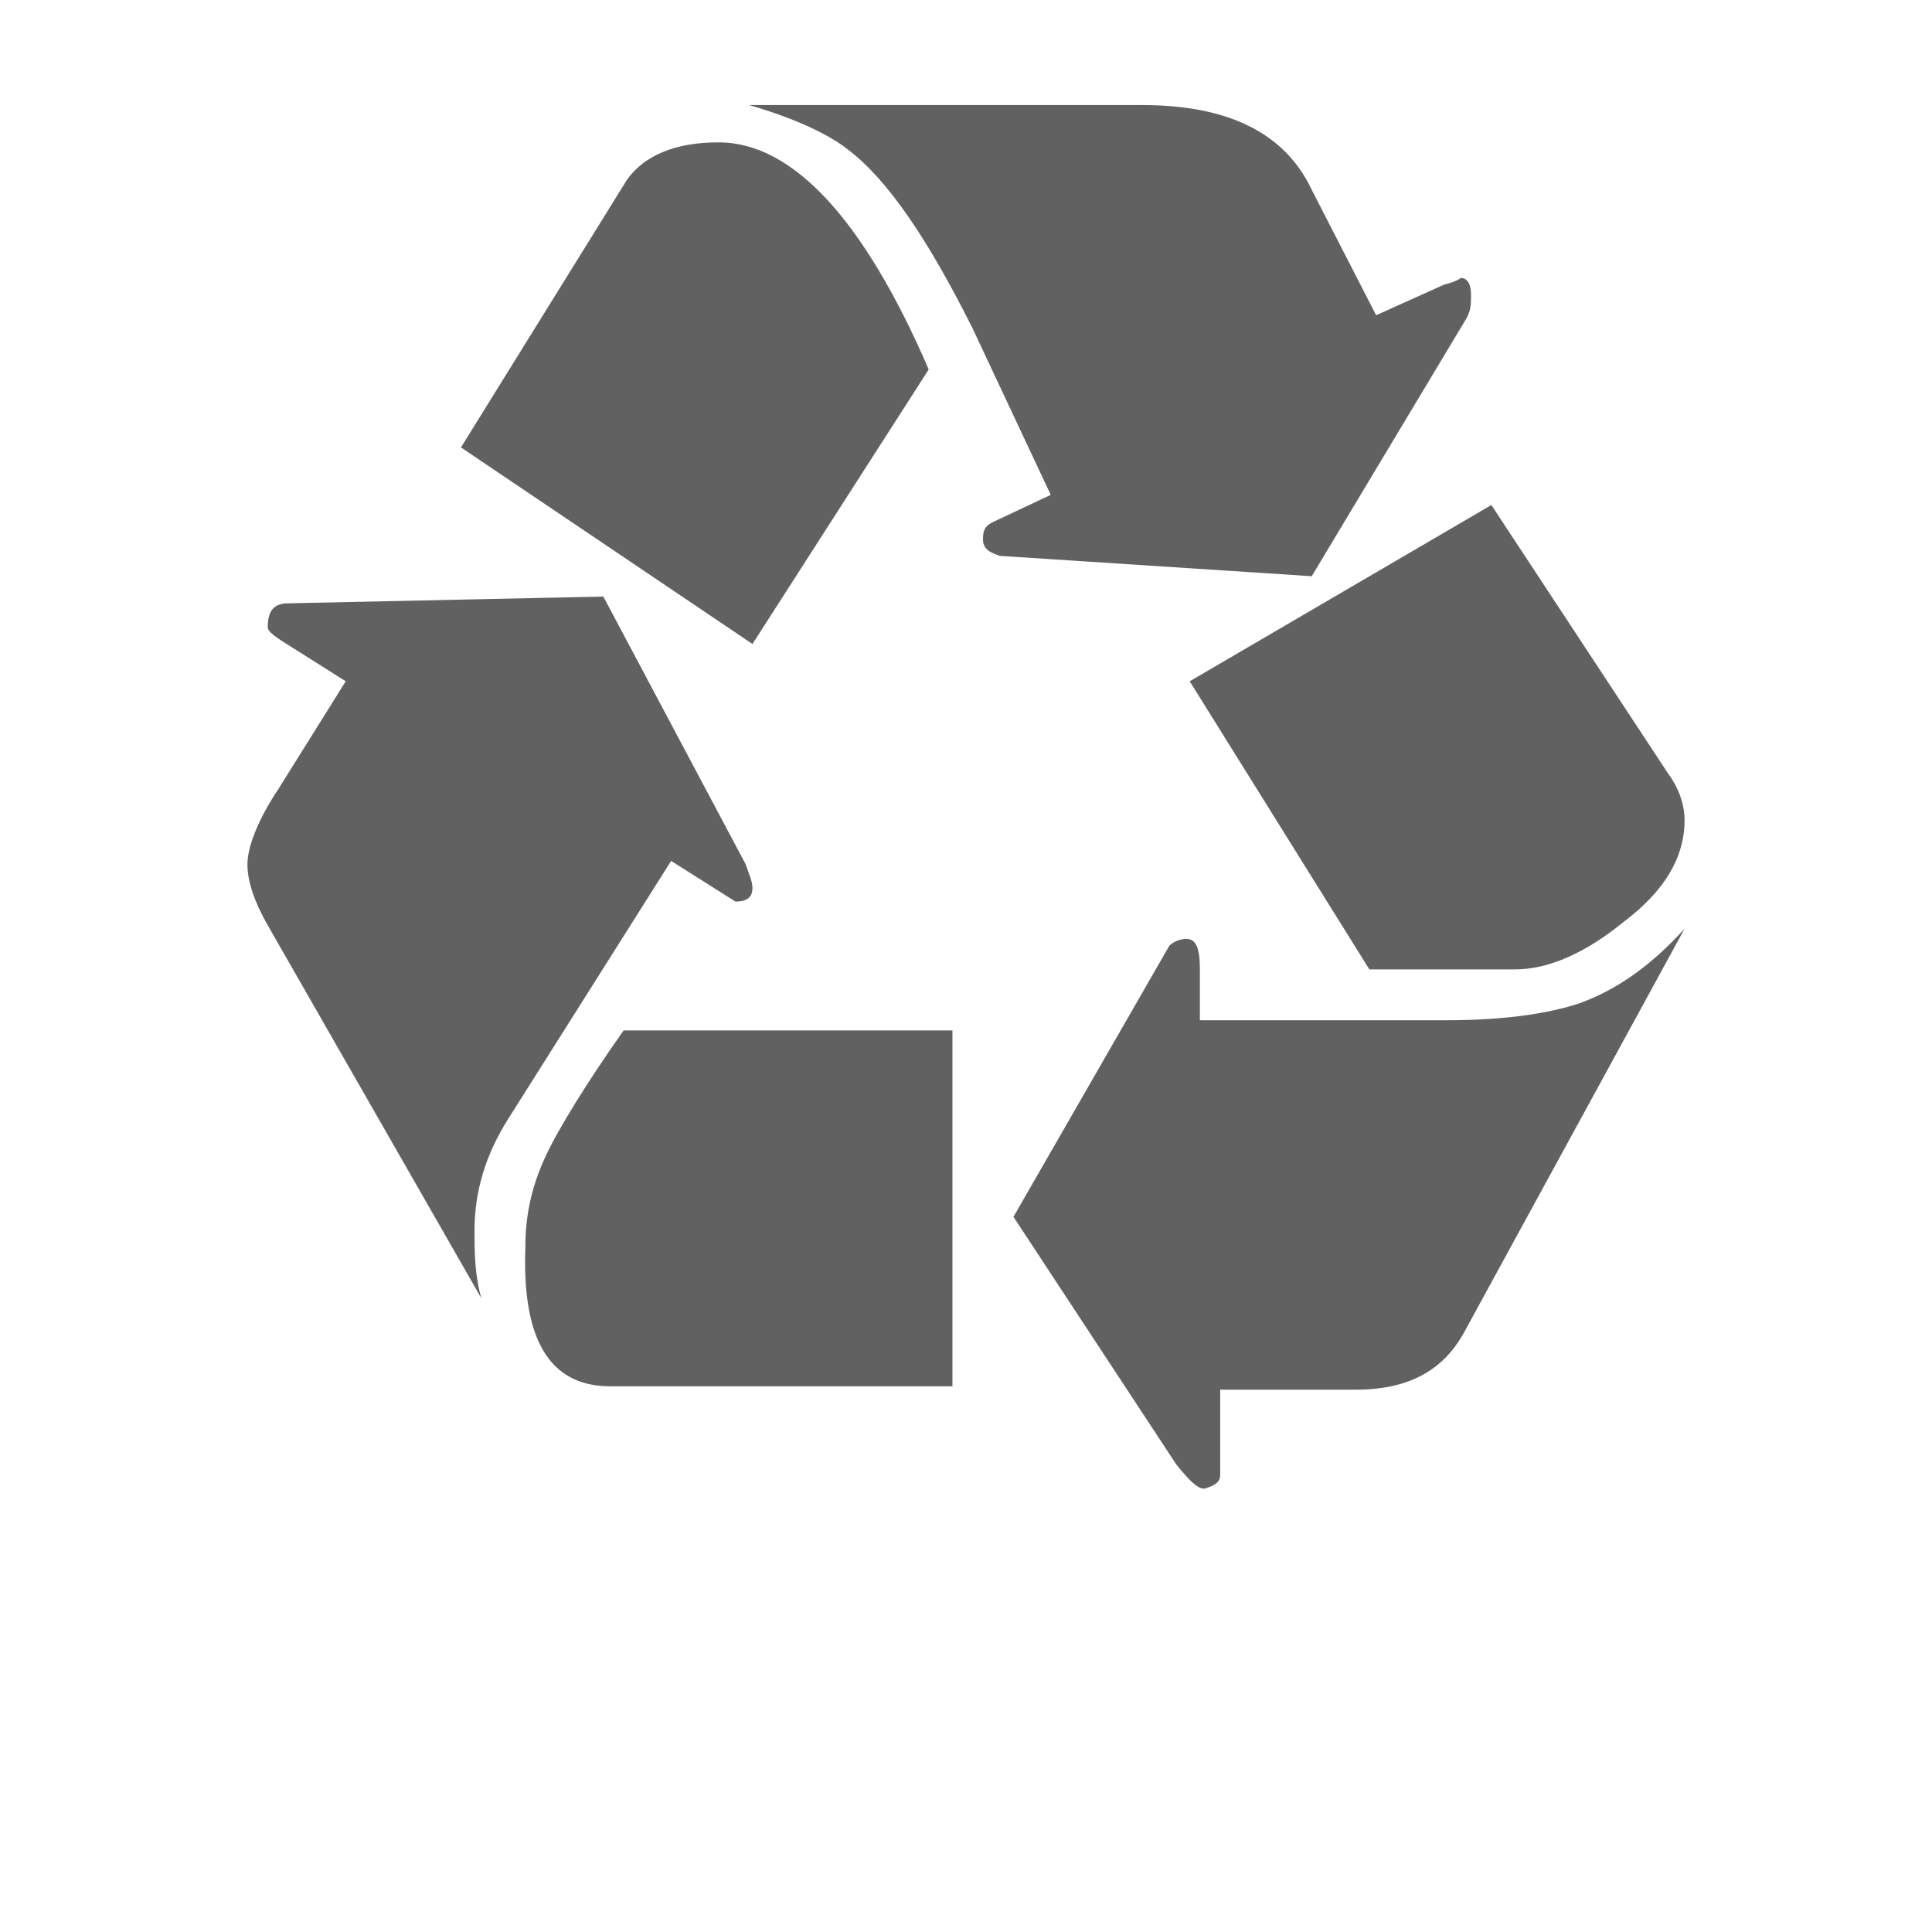 <?xml version="1.0" encoding="utf-8"?>
<!-- Generator: Adobe Illustrator 24.1.0, SVG Export Plug-In . SVG Version: 6.00 Build 0)  -->
<svg version="1.1" id="Capa_1" xmlns="http://www.w3.org/2000/svg" xmlns:xlink="http://www.w3.org/1999/xlink" x="0px" y="0px"
	 viewBox="0 0 57 57" style="enable-background:new 0 0 57 57;" xml:space="preserve">
<style type="text/css">
	.st0{fill:#616161;}
</style>
<g>
	<path class="st0" d="M19.8,25.4l1.9,1.2c0.3,0,0.5-0.1,0.5-0.4c0-0.2-0.1-0.4-0.2-0.7l-4.2-7.9l-9.3,0.2c-0.4,0-0.6,0.2-0.6,0.7
		c0,0.1,0.1,0.2,0.4,0.4l1.9,1.2l-2,3.2c-0.6,0.9-0.9,1.7-0.9,2.2s0.2,1.1,0.6,1.8l6.3,11c-0.2-0.7-0.2-1.4-0.2-2
		c0-1.1,0.3-2.2,1-3.3L19.8,25.4z"/>
	<path class="st0" d="M22.2,19l5.2-8.1c-1.9-4.4-4-6.7-6.2-6.7c-1.3,0-2.2,0.4-2.7,1.1l-4.9,7.9L22.2,19z"/>
	<path class="st0" d="M18,40.9h10.1V30.4h-9.7c-1.2,1.7-1.9,2.9-2.2,3.5c-0.5,1-0.7,1.9-0.7,2.9C15.4,39.5,16.2,40.9,18,40.9z"/>
	<path class="st0" d="M38.7,17l4.5-7.5c0.2-0.3,0.2-0.5,0.2-0.8s-0.1-0.5-0.3-0.5c0,0-0.1,0.1-0.5,0.2l-2,0.9l-1.9-3.7
		c-0.8-1.7-2.5-2.5-5-2.5H22.1C23.5,3.5,24.5,4,25,4.4c1.2,0.9,2.4,2.7,3.7,5.3l2.3,4.9l-1.7,0.8c-0.2,0.1-0.3,0.2-0.3,0.5
		s0.2,0.4,0.5,0.5L38.7,17z"/>
	<path class="st0" d="M43.2,39.3l6.5-11.9c-1,1.1-2,1.8-3.1,2.2c-0.9,0.3-2.2,0.5-3.9,0.5h-7.3v-1.5c0-0.6-0.1-0.9-0.4-0.9
		c-0.2,0-0.4,0.1-0.5,0.2l-4.6,8l4.8,7.3c0.4,0.5,0.7,0.8,0.9,0.7c0.3-0.1,0.4-0.2,0.4-0.4V41h4C41.6,41,42.6,40.4,43.2,39.3z"/>
	<path class="st0" d="M40.4,28.6h4.3c1,0,2.1-0.5,3.2-1.4c1.2-0.9,1.8-1.9,1.8-3c0-0.5-0.2-1-0.5-1.4L44,14.9l-8.9,5.2L40.4,28.6z"
		/>
</g>
</svg>
